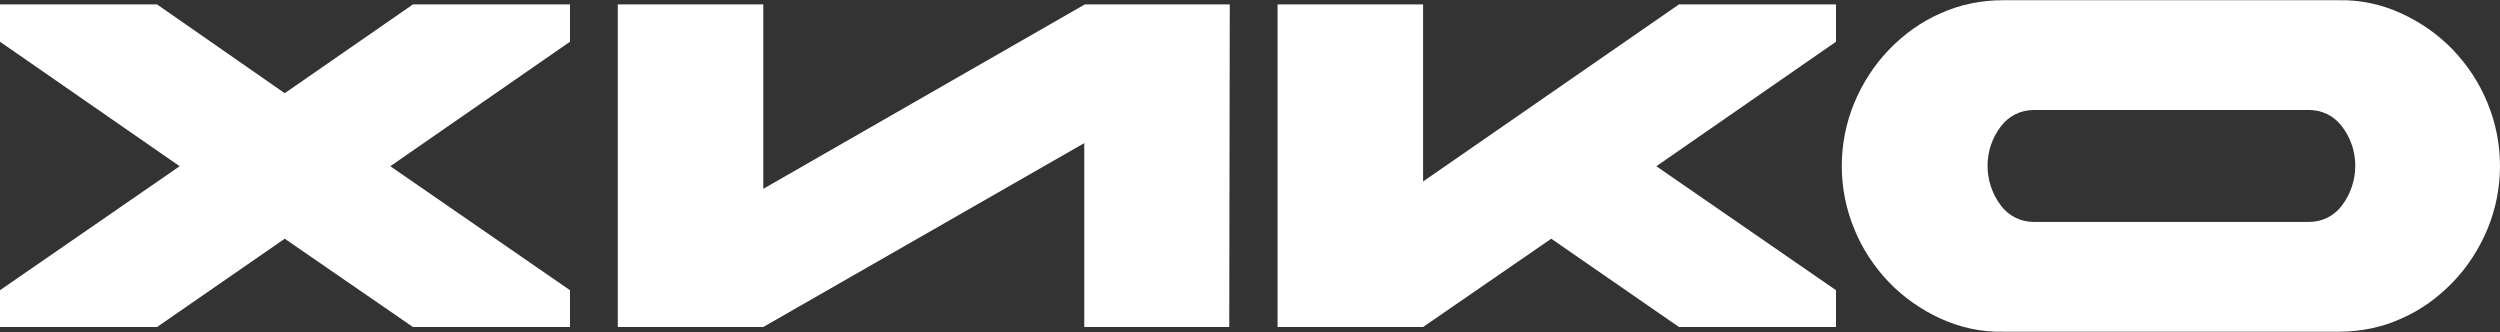<?xml version="1.0" encoding="UTF-8"?> <svg xmlns="http://www.w3.org/2000/svg" width="1000" height="133" viewBox="0 0 1000 133" fill="none"><rect x="0" y="0" width="1000" height="133" fill="#333333" stroke="none"/><path d="M433.915 1.772L305.316 75.527V1.772H247.111V130.791H305.316L433.705 57.246V130.791H491.7L491.91 1.772H433.915Z" fill="white"></path><path d="M734.399 116.082L662.535 66.492L734.399 16.691V1.772H671.57L569.238 72.585V1.772H511.032V130.791H569.238L620.509 95.489L671.57 130.791H734.399V116.082Z" fill="white"></path><path d="M994.957 41.066C991.805 33.291 986.972 25.937 981.088 19.843C975.205 13.749 968.27 8.916 960.496 5.344C952.721 1.772 944.106 -0.119 935.49 0.091H801.218C792.603 0.091 783.988 1.772 776.213 5.344C768.438 8.706 761.504 13.749 755.621 19.843C749.737 25.937 745.114 33.081 741.752 41.066C735.028 57.246 735.028 75.527 741.752 91.707C744.904 99.482 749.737 106.836 755.621 112.93C761.504 119.024 768.438 123.857 776.213 127.429C783.988 131.001 792.603 132.892 801.218 132.682H935.49C944.106 132.682 952.721 131.001 960.496 127.429C968.27 124.067 975.205 119.024 981.088 112.93C986.972 106.836 991.595 99.692 994.957 91.707C1001.68 75.527 1001.68 57.246 994.957 41.066ZM936.751 82.251C933.599 86.454 928.766 88.765 923.723 88.765H813.406C808.363 88.765 803.53 86.454 800.378 82.251C793.233 72.795 793.233 59.767 800.378 50.522C803.53 46.319 808.363 44.008 813.406 44.008H923.723C928.766 44.008 933.599 46.319 936.751 50.522C943.896 59.767 943.896 72.795 936.751 82.251Z" fill="white"></path><path d="M227.989 1.772H165.161L113.89 37.284L62.828 1.772H0V16.691L71.864 66.492L0 116.082V130.791H62.828L113.89 95.489L165.161 130.791H227.989V116.082L156.125 66.492L227.989 16.691V1.772Z" fill="white"></path></svg> 